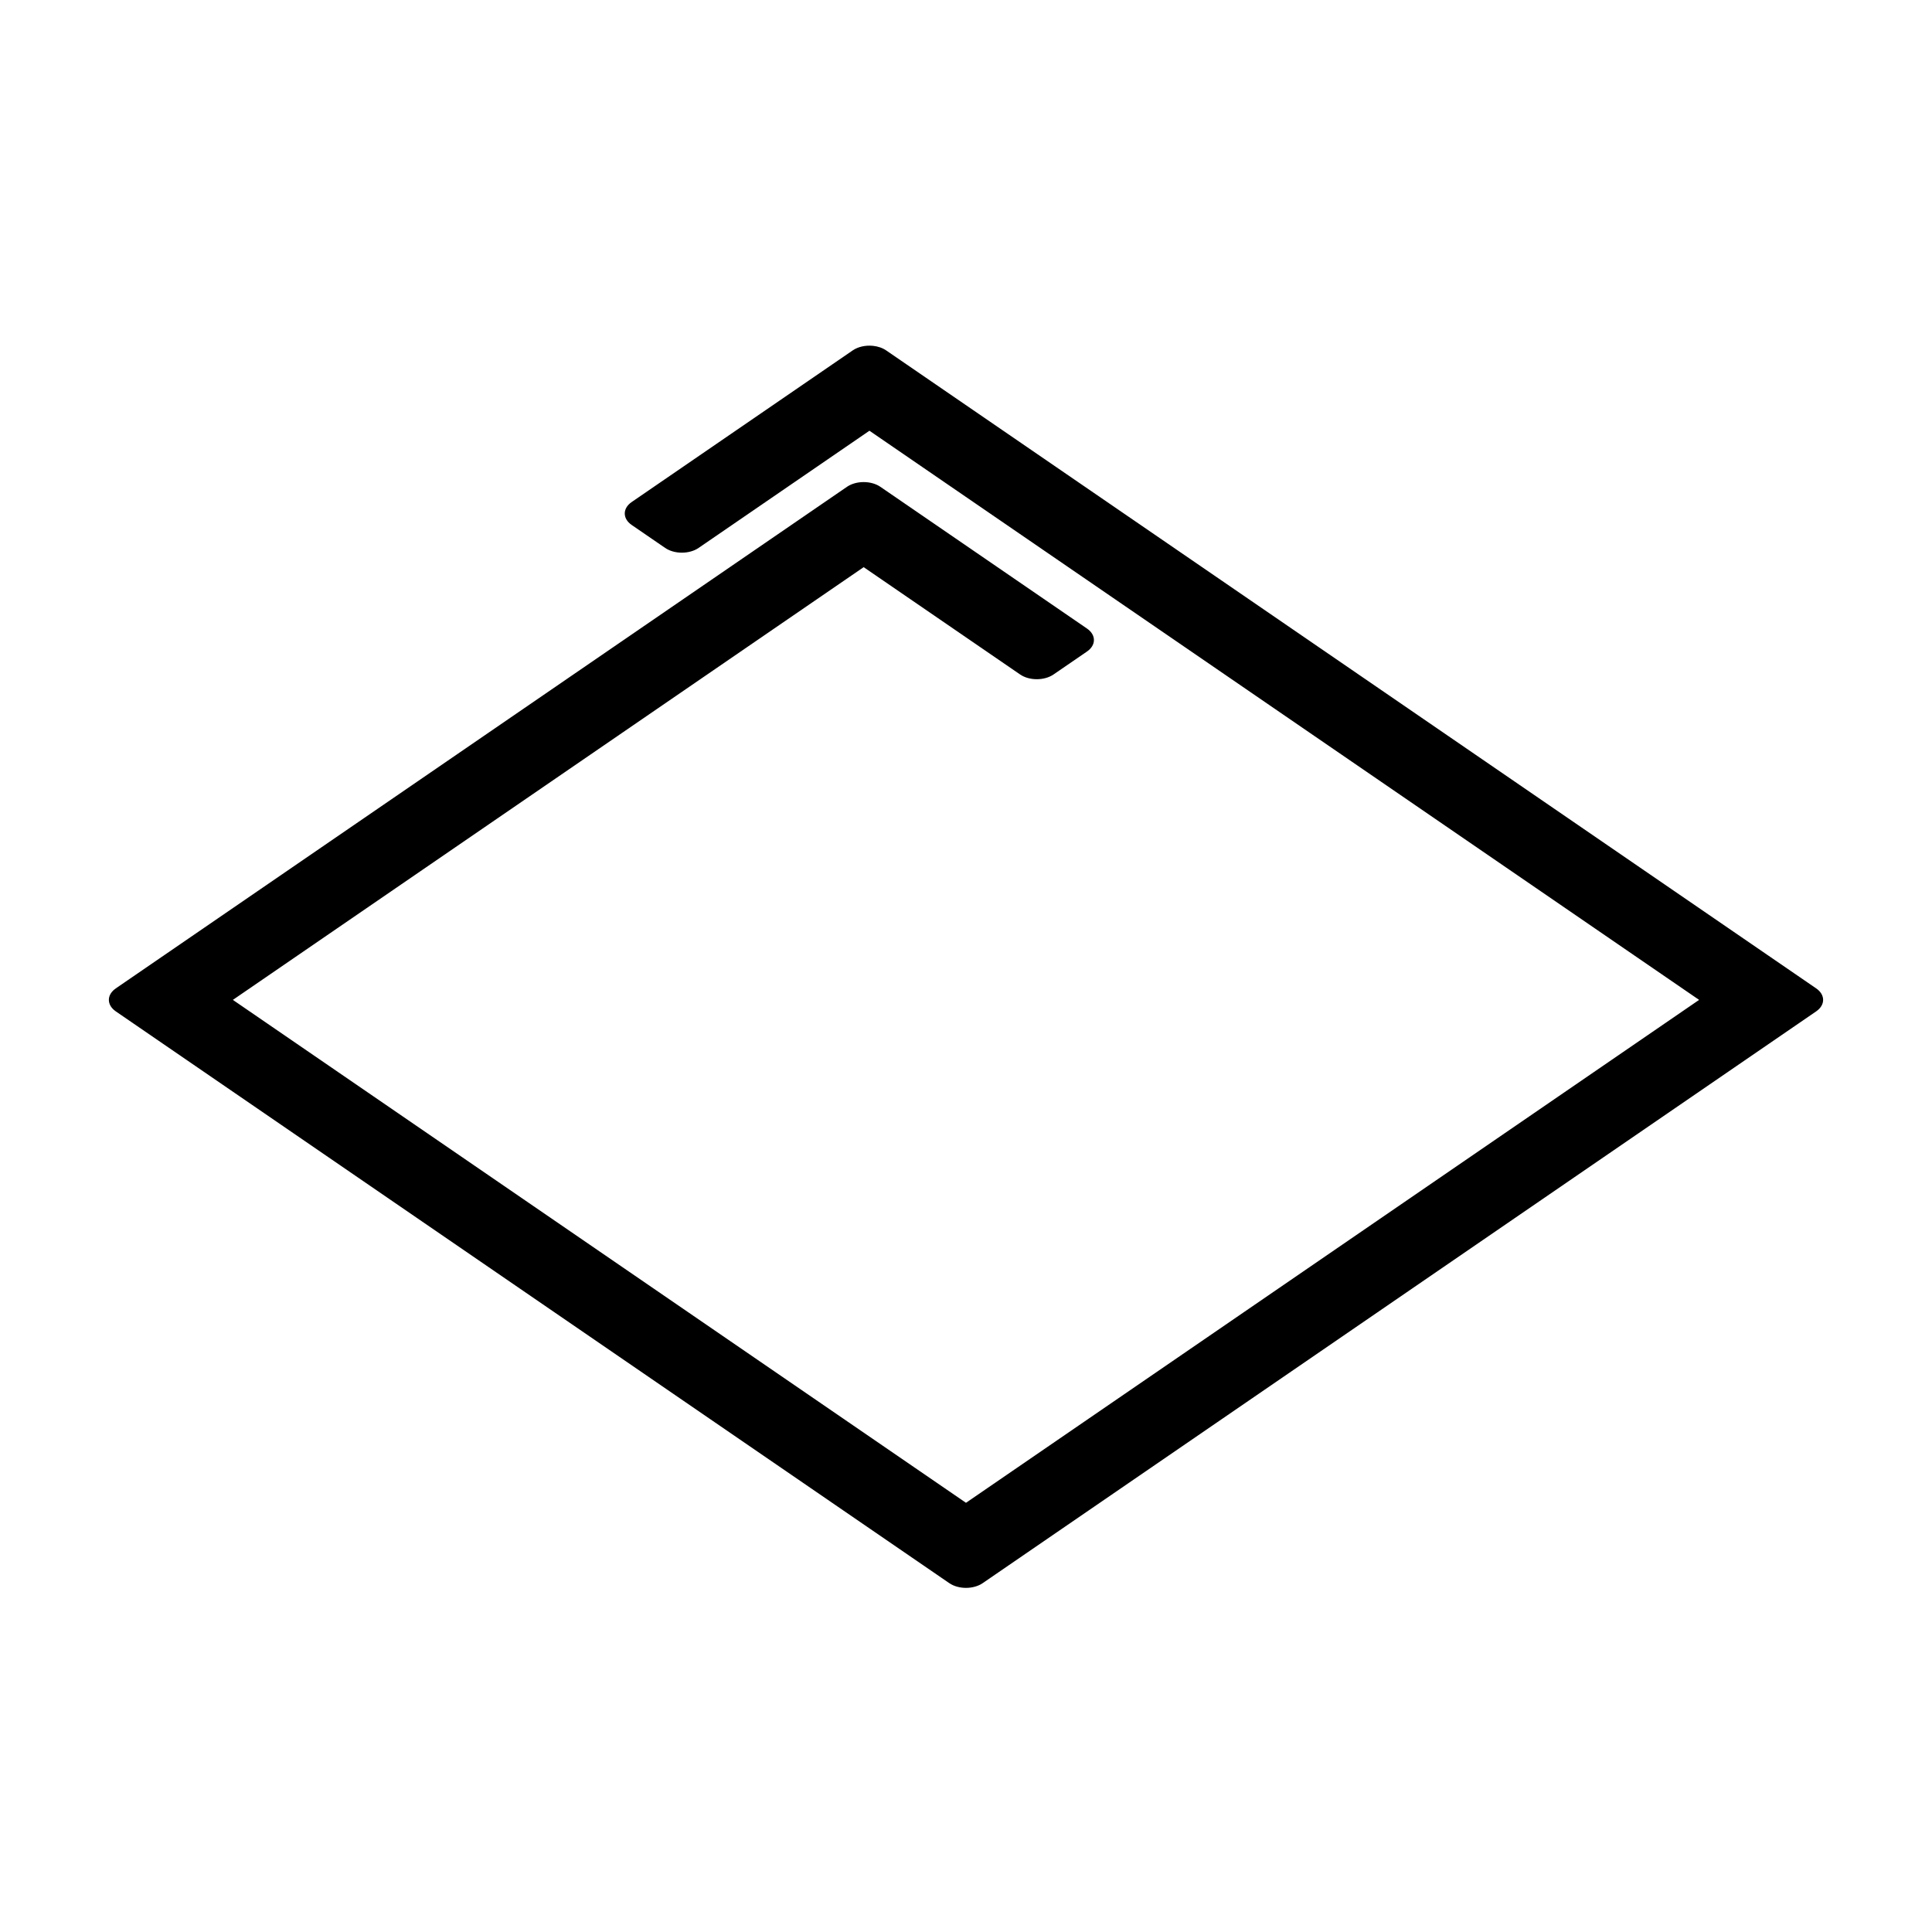 <?xml version="1.0" encoding="UTF-8" standalone="no"?>
<!DOCTYPE svg PUBLIC "-//W3C//DTD SVG 1.1//EN" "http://www.w3.org/Graphics/SVG/1.1/DTD/svg11.dtd">
<svg width="100%" height="100%" viewBox="0 0 2048 2048" version="1.1" xmlns="http://www.w3.org/2000/svg" xmlns:xlink="http://www.w3.org/1999/xlink" xml:space="preserve" xmlns:serif="http://www.serif.com/" style="fill-rule:evenodd;clip-rule:evenodd;stroke-linejoin:round;stroke-miterlimit:2;">
    <rect x="0" y="0" width="2048" height="2048" style="fill:white;"/>
    <g transform="matrix(0.707,0.485,-0.707,0.485,931.148,153.867)">
        <path d="M1642.26,1511.04L1642.31,1510.99C1642.31,1510.99 1642.35,1510.95 1642.35,1510.95C1646.86,1506.41 1649.65,1500.16 1649.65,1493.26L1649.65,243.575C1649.65,229.733 1638.42,218.494 1624.57,218.494L230.12,218.494C224.531,218.494 219.368,220.326 215.198,223.42L215.117,223.48C215.117,223.48 215.097,223.495 215.097,223.495C208.992,228.071 205.039,235.365 205.039,243.575L205.039,574.954C205.039,588.796 216.277,600.035 230.12,600.035L280.282,600.035C294.124,600.035 305.363,588.796 305.363,574.954L305.363,318.818L1549.33,318.818L1549.33,1418.02L450.131,1418.02L450.131,472.229L684.659,472.229C698.502,472.229 709.74,460.991 709.74,447.148L709.74,396.987C709.74,383.144 698.502,371.906 684.659,371.906L374.888,371.906C361.046,371.906 349.807,383.144 349.807,396.987L349.807,1493.26C349.807,1502.5 354.814,1510.58 362.26,1514.93C365.971,1517.1 370.285,1518.34 374.888,1518.34L1624.57,1518.34C1631.47,1518.34 1637.73,1515.55 1642.26,1511.04Z"/>
    </g>
</svg>

